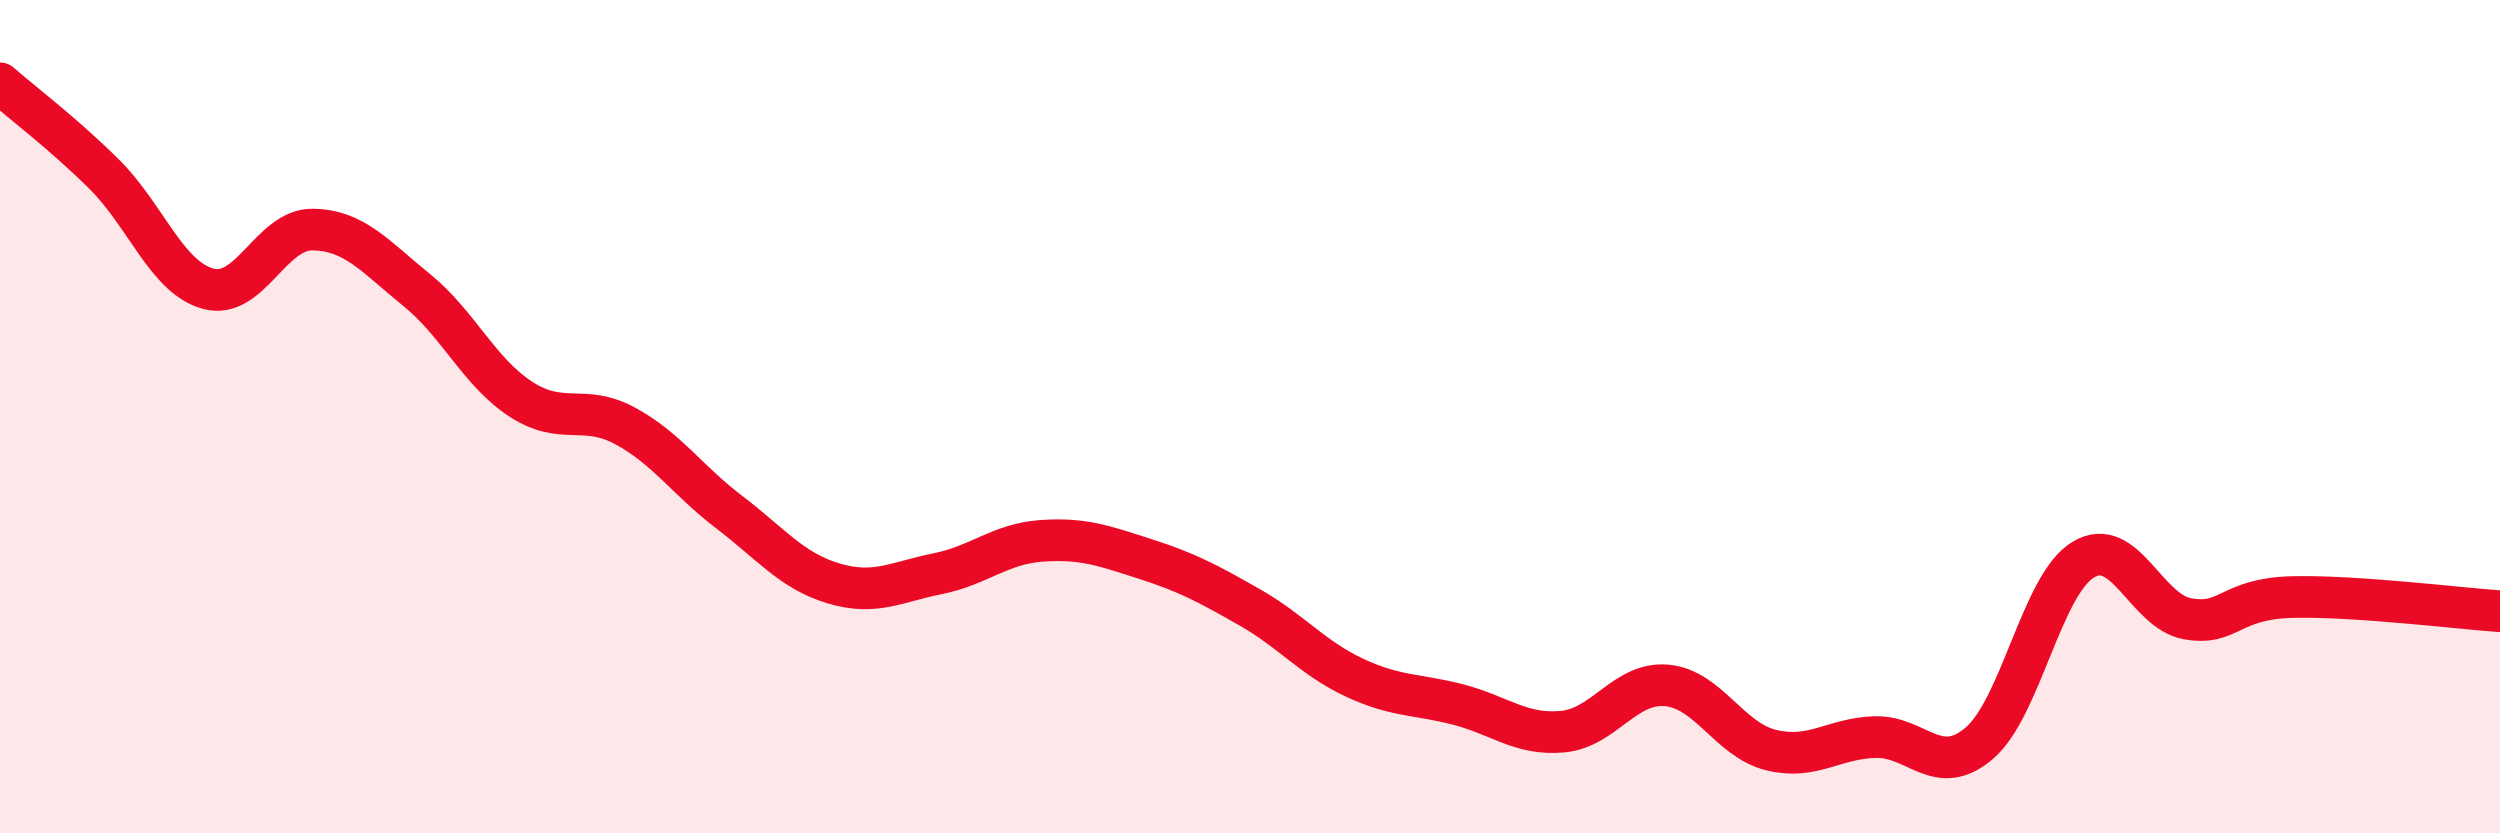 
    <svg width="60" height="20" viewBox="0 0 60 20" xmlns="http://www.w3.org/2000/svg">
      <path
        d="M 0,2 C 0.5,2.44 1.5,3.19 2.5,4.18 C 3.5,5.17 4,6.66 5,6.93 C 6,7.2 6.5,5.5 7.5,5.51 C 8.5,5.52 9,6.15 10,6.96 C 11,7.77 11.5,8.93 12.5,9.58 C 13.5,10.23 14,9.68 15,10.22 C 16,10.76 16.5,11.53 17.5,12.29 C 18.5,13.05 19,13.7 20,14 C 21,14.3 21.5,13.97 22.5,13.77 C 23.5,13.57 24,13.05 25,12.98 C 26,12.91 26.5,13.1 27.5,13.42 C 28.5,13.74 29,14.01 30,14.58 C 31,15.15 31.5,15.79 32.5,16.26 C 33.5,16.73 34,16.65 35,16.91 C 36,17.17 36.5,17.65 37.5,17.56 C 38.5,17.47 39,16.36 40,16.45 C 41,16.54 41.5,17.75 42.5,18 C 43.5,18.25 44,17.72 45,17.69 C 46,17.66 46.5,18.69 47.5,17.84 C 48.5,16.99 49,14.03 50,13.43 C 51,12.83 51.5,14.67 52.5,14.85 C 53.5,15.03 53.5,14.37 55,14.33 C 56.5,14.29 59,14.6 60,14.67L60 20L0 20Z"
        fill="#EB0A25"
        opacity="0.1"
        stroke-linecap="round"
        stroke-linejoin="round"
      />
      <path
        d="M 0,2 C 0.5,2.44 1.5,3.19 2.5,4.18 C 3.5,5.17 4,6.66 5,6.93 C 6,7.2 6.5,5.5 7.5,5.51 C 8.5,5.52 9,6.15 10,6.96 C 11,7.77 11.5,8.93 12.5,9.58 C 13.5,10.23 14,9.68 15,10.22 C 16,10.76 16.5,11.53 17.5,12.29 C 18.5,13.05 19,13.7 20,14 C 21,14.3 21.5,13.97 22.5,13.77 C 23.5,13.57 24,13.05 25,12.98 C 26,12.91 26.5,13.1 27.5,13.42 C 28.5,13.74 29,14.01 30,14.58 C 31,15.15 31.5,15.79 32.5,16.26 C 33.5,16.73 34,16.65 35,16.91 C 36,17.17 36.5,17.65 37.5,17.56 C 38.5,17.47 39,16.36 40,16.45 C 41,16.54 41.5,17.75 42.5,18 C 43.5,18.25 44,17.72 45,17.69 C 46,17.66 46.5,18.69 47.5,17.84 C 48.5,16.99 49,14.03 50,13.43 C 51,12.83 51.5,14.67 52.5,14.85 C 53.5,15.03 53.5,14.37 55,14.33 C 56.5,14.29 59,14.6 60,14.67"
        stroke="#EB0A25"
        stroke-width="1"
        fill="none"
        stroke-linecap="round"
        stroke-linejoin="round"
      />
    </svg>
  
